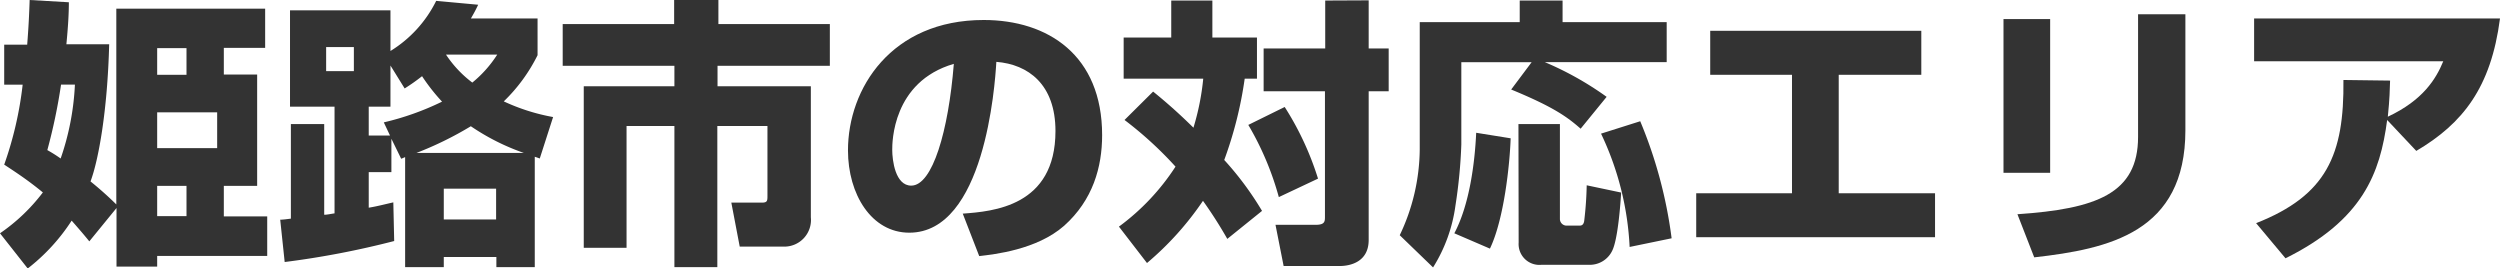 <svg xmlns="http://www.w3.org/2000/svg" viewBox="0 0 375.07 40.24"><path d="M10.75.34c0,1.8-.12,3.69-.37,6.3H16.8C16.55,16.55,15.21,24,14,27.22a50.65,50.65,0,0,1,3.87,3.45V1.3H40.2V7.18H34v4h5V27.89H34v4.58h6.51V38.4H24V40H17.9V31.21l-4.08,5c-.71-.88-1.43-1.72-2.65-3.11a29,29,0,0,1-6.59,7.18L.42,35a27.7,27.7,0,0,0,6.43-6.13C4.58,27,2.65,25.75,1.05,24.7a54,54,0,0,0,2.77-12H1.05v-6H4.5C4.71,4,4.79,2.31,4.87,0ZM9.58,12.69a84.32,84.32,0,0,1-2.06,9.83,21.1,21.1,0,0,1,2,1.26,39.26,39.26,0,0,0,2.14-11.09ZM24,11.22H28.4v-4H24Zm0,11H33V16.85H24Zm0,10.21H28.4V27.89H24Z" transform="translate(-0.42)" style="fill:#333"/><path d="M60.61,23.82l-1.47-3v5h-3.4v5.34c1.3-.21,2.39-.51,3.69-.8l.13,5.8a130.84,130.84,0,0,1-16.43,3.15l-.67-6.35c.38,0,1-.08,1.6-.16V18.61h5V32.22c.42,0,1-.13,1.55-.21V16H43.93V1.55H59v6.1A18.37,18.37,0,0,0,65.86.13l6.3.58c-.38.8-.54,1.1-1.09,2.06h10V8.28A25.17,25.17,0,0,1,76,15.21a30,30,0,0,0,7.4,2.35l-2,6.22c-.46-.17-.59-.21-.75-.26V40.08H74.89V38.56H67v1.52h-5.8V23.57ZM49.35,10.67h4.16V7.06H49.35ZM58,18.36a41.15,41.15,0,0,0,8.74-3.11,29,29,0,0,1-3-3.82,29.56,29.56,0,0,1-2.61,1.84L59,9.83V16H55.74v4.33h3.19Zm21,4.58a33.82,33.82,0,0,1-7.94-4,51.85,51.85,0,0,1-8.15,4ZM67,28.31v4.62h7.85V28.31Zm.33-20.12a17,17,0,0,0,3.95,4.2,17.74,17.74,0,0,0,3.74-4.2Z" transform="translate(-0.42)" style="fill:#333"/><path d="M101.56,0h6.64V3.61h16.72V9.87H108.07v3.07h14V32.6A4,4,0,0,1,118,37h-6.6l-1.26-6.6h4.58c.84,0,.84-.29.84-1.05V18.9h-7.52V40.08H101.6V18.9H94.42V37.18H88V12.94H101.6V9.87H84.84V3.61h16.72Z" transform="translate(-0.42)" style="fill:#333"/><path d="M144.86,32.05c4.54-.33,13.91-1.09,13.91-12.39,0-7-4.08-10-8.87-10.38-.21,3.66-1.8,25.63-13.06,25.63-5.67,0-9.2-5.76-9.2-12.35C127.64,13.27,134.15,3,148,3c9.66,0,17.77,5.3,17.77,17.27,0,4.79-1.38,9.74-5.71,13.61-4.12,3.61-10.5,4.28-12.73,4.54Zm-10.58-9.58c0,1.6.46,5.38,2.85,5.38,3.2,0,5.59-8.23,6.39-18.27C134.28,12.27,134.28,21.42,134.28,22.47Z" transform="translate(-0.42)" style="fill:#333"/><path d="M173.42,13.74a79.27,79.27,0,0,1,6.05,5.42,37.49,37.49,0,0,0,1.47-7.36H169V5.63h7.14V.08h6.17V5.63H189V11.8h-1.84A59.08,59.08,0,0,1,184.09,24a46.75,46.75,0,0,1,5.67,7.64l-5.21,4.2a65.54,65.54,0,0,0-3.65-5.71,45.55,45.55,0,0,1-8.4,9.33L168.29,34A34.28,34.28,0,0,0,176.78,25a55.86,55.86,0,0,0-7.65-7Zm19.74,2.31a44.52,44.52,0,0,1,5,10.75l-5.88,2.77a44.35,44.35,0,0,0-4.58-10.83Zm12.6-16V7.27h3v6.42h-3V36c0,3.28-2.73,3.91-4.36,3.91H193l-1.22-6.18h6c1.42,0,1.42-.5,1.42-1.26V13.69H190V7.27h9.24V.08Z" transform="translate(-0.42)" style="fill:#333"/><path d="M230.21,9.33H219.66V21.68a76.06,76.06,0,0,1-.88,9.15,23.33,23.33,0,0,1-3.36,9.29l-5-4.83a30.4,30.4,0,0,0,3-12.86V3.32h15V.08h6.43V3.32h15.62v6H232.18a47.54,47.54,0,0,1,9.28,5.21l-3.9,4.78c-2-1.76-4.08-3.27-10.42-5.88Zm-3.15,11.42c-.13,3.95-1,12.18-3.11,16.55L218.61,35c2.27-4.28,3.07-10.5,3.28-15.08Zm1.17-2.14h6.22V32.85a1,1,0,0,0,1,1h1.88c.26,0,.64,0,.76-.67a52.59,52.59,0,0,0,.38-5.38l5.17,1.09c-.09,1.47-.47,7-1.35,8.74a3.73,3.73,0,0,1-3.4,2.1h-7.23a3.12,3.12,0,0,1-3.4-3.32Zm18.27-.42a67.81,67.81,0,0,1,4.71,17.56l-6.3,1.3a44.32,44.32,0,0,0-4.29-17Z" transform="translate(-0.42)" style="fill:#333"/><path d="M288.67,4.62v6.6H276.28V29h14.45v6.59H254.9V29h14.37V11.22H257V4.62Z" transform="translate(-0.42)" style="fill:#333"/><path d="M308,25.92H301V2.86H308Zm20.29-6.39c0,15.34-11.47,17.81-22.68,19.08l-2.52-6.47c11.8-.8,18.1-3.07,18.1-11.6V2.14h7.1Z" transform="translate(-0.42)" style="fill:#333"/><path d="M338.9,33.48C349.48,29.32,352.13,23.23,352,12l7,.09c-.05,1.47-.05,2.56-.34,5.42,5.29-2.48,7.23-5.67,8.32-8.32H338.6V2.77h36.89c-1.35,10.38-5.59,15.76-12.56,19.87L358.56,18c-1.05,8-3.66,15-15.25,20.75Z" transform="translate(-0.42)" style="fill:#333"/></svg>